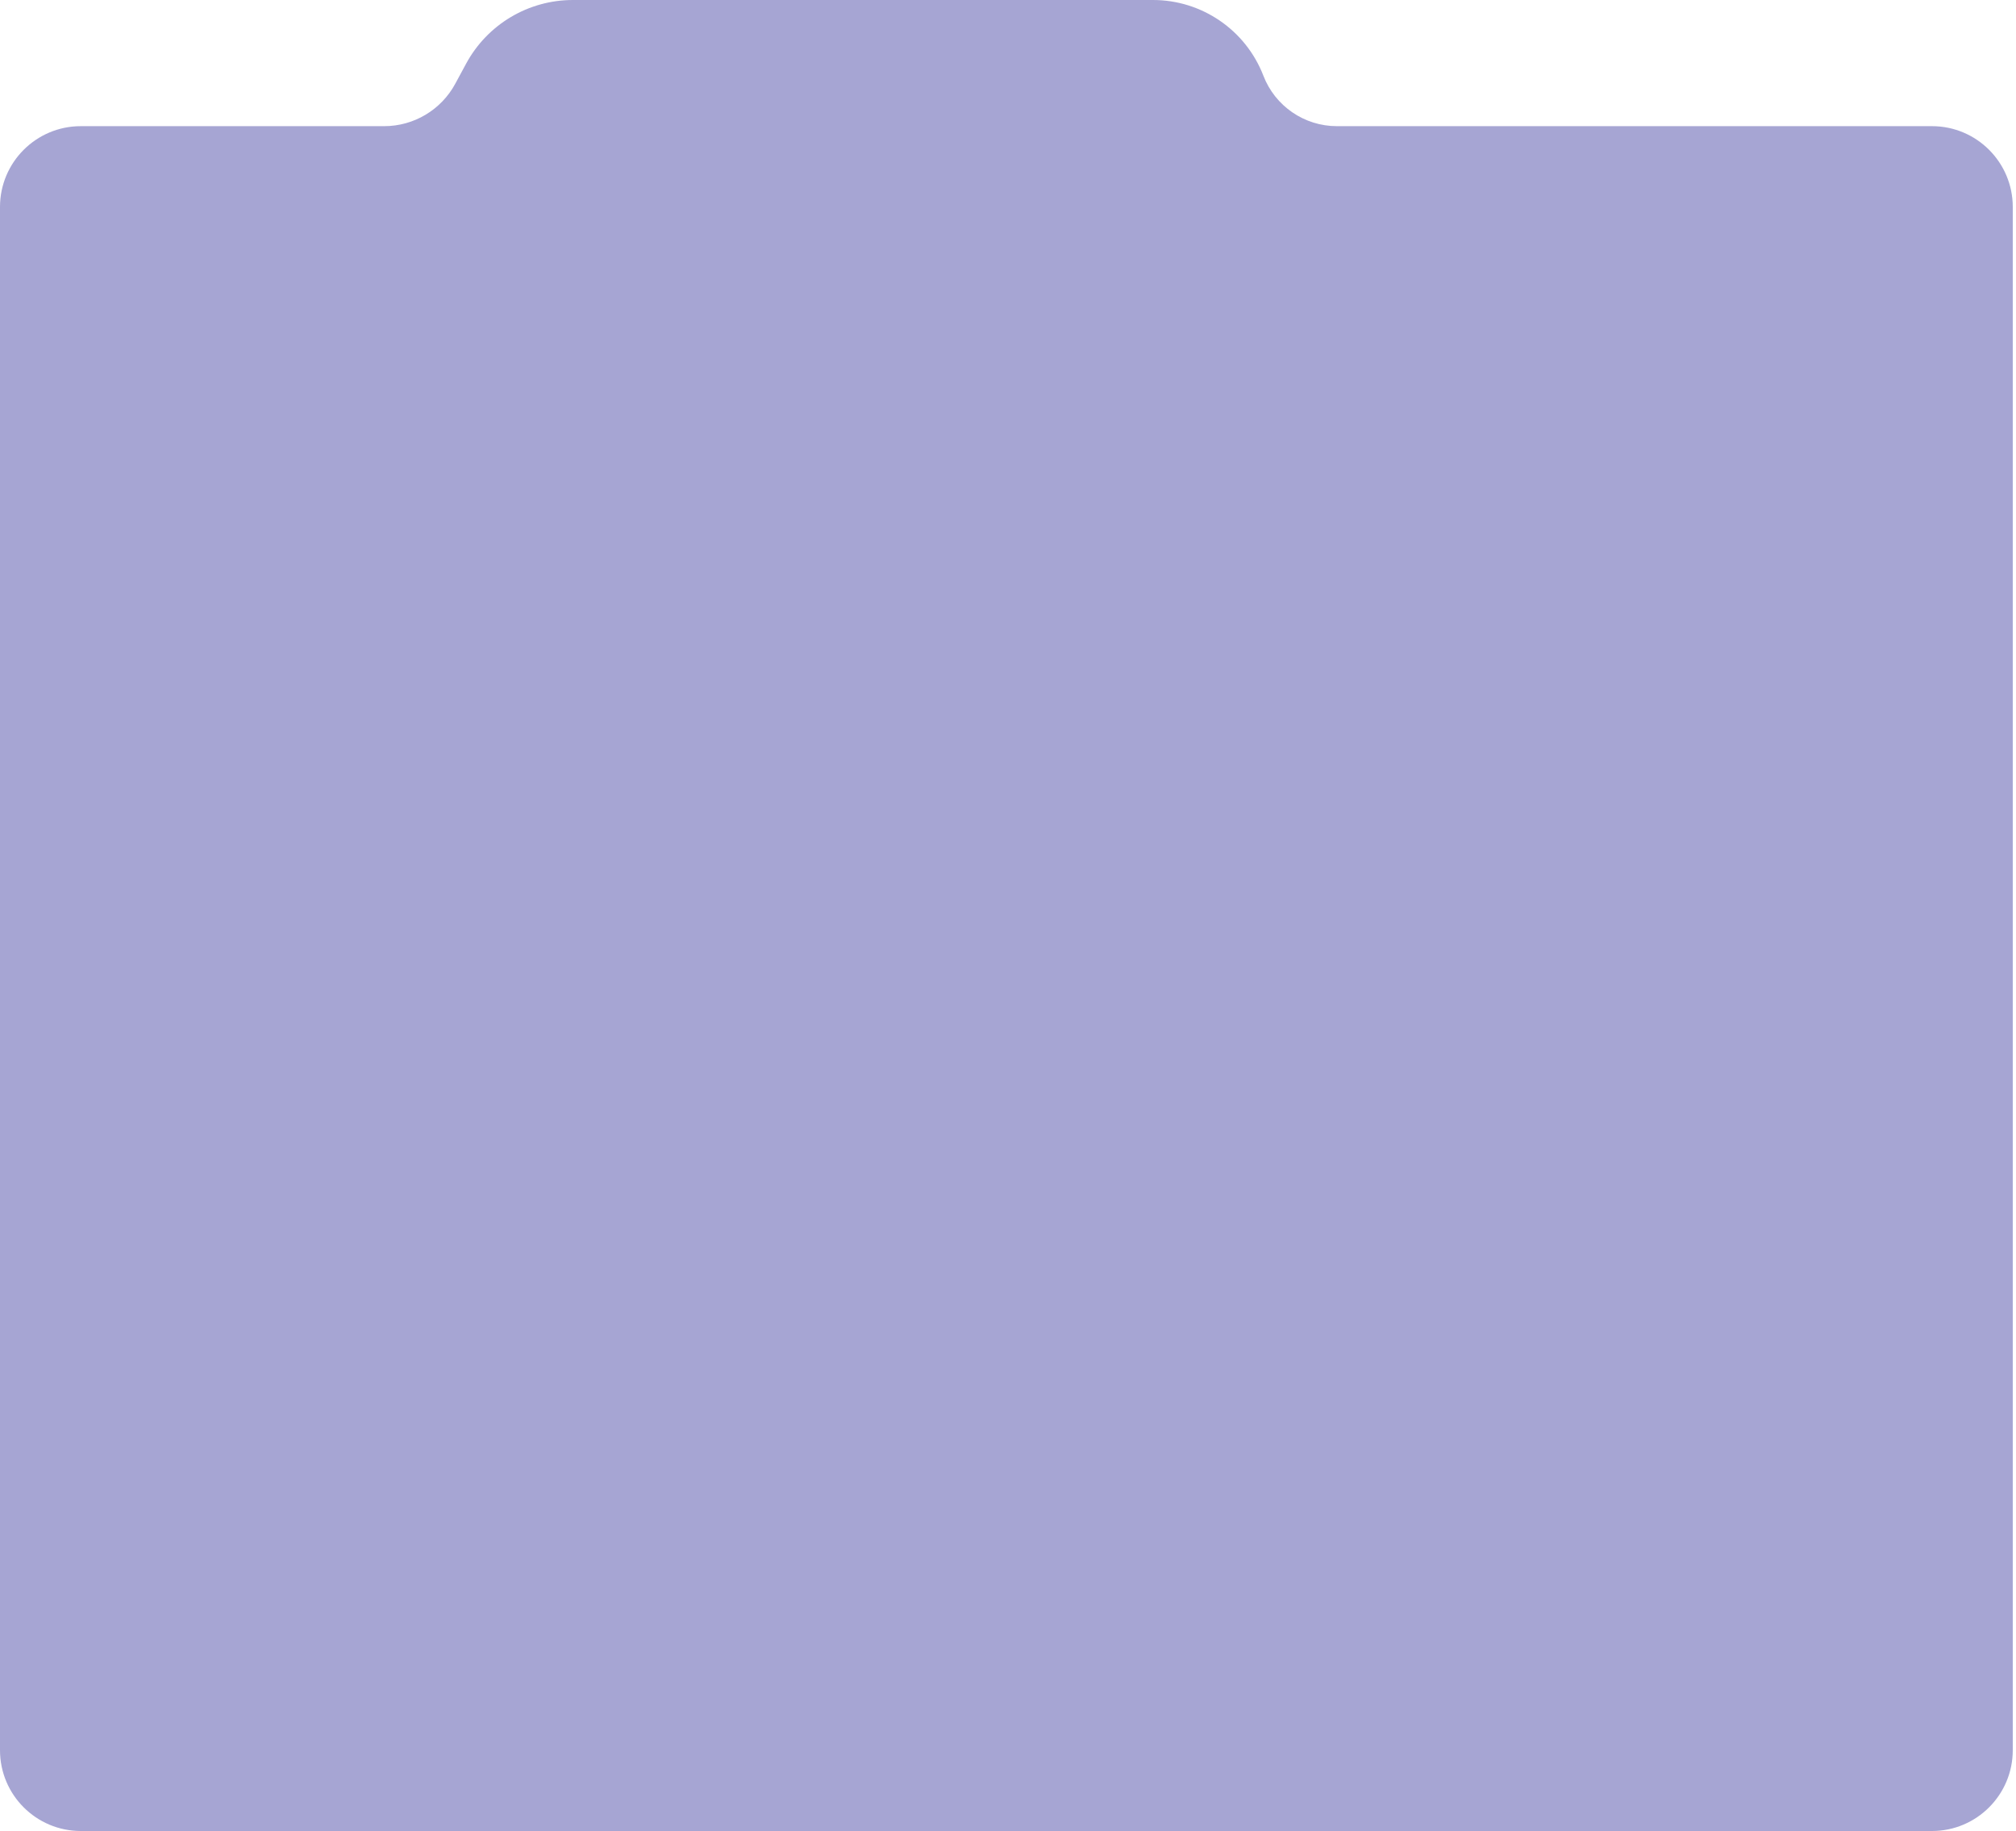 <svg width="250" height="227" viewBox="0 0 250 227" fill="none" xmlns="http://www.w3.org/2000/svg">
<path d="M249.599 25.66C249.599 20.127 245.114 15.641 239.58 15.641L165.786 15.641C161.748 15.641 158.126 13.157 156.671 9.39C154.487 3.731 149.046 0 142.981 0H71.04C65.513 0 60.43 3.031 57.801 7.894L56.454 10.386C54.705 13.623 51.321 15.641 47.64 15.641L10.019 15.641C4.486 15.641 0 20.127 0 25.66V216.981C0 222.514 4.486 227 10.019 227L239.58 227C245.114 227 249.599 222.514 249.599 216.981L249.599 25.66Z" fill="#A6A5D3"/>
</svg>
